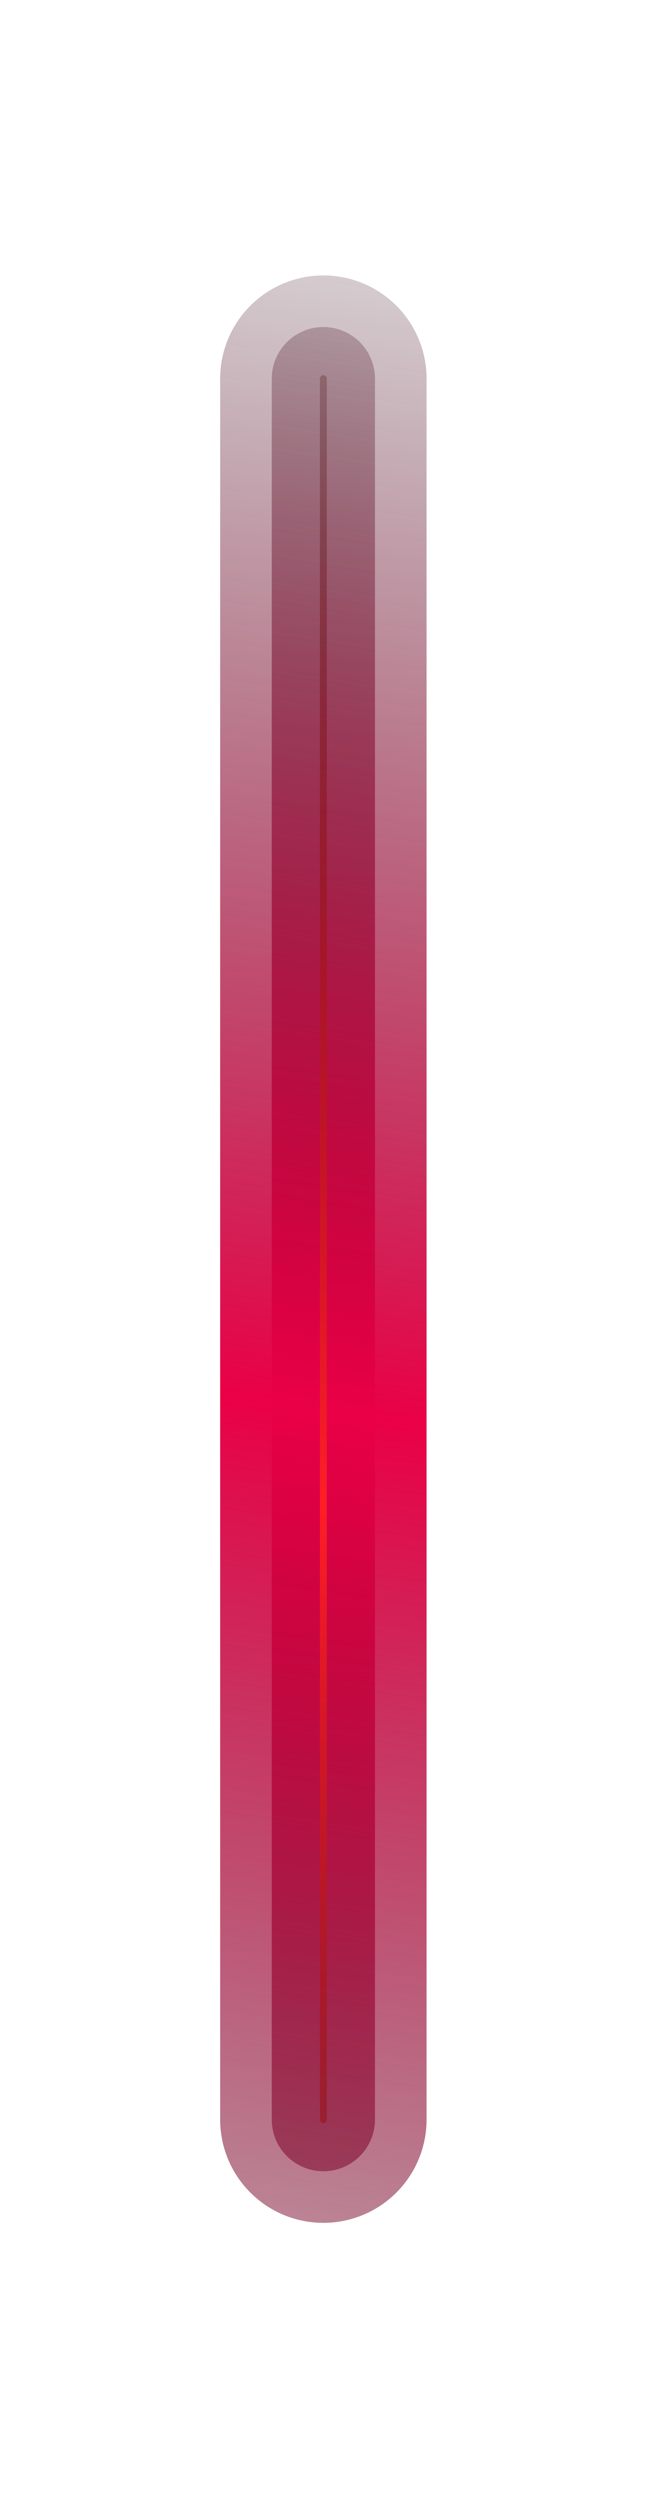 <?xml version="1.0" encoding="UTF-8"?> <svg xmlns="http://www.w3.org/2000/svg" width="320" height="1240" viewBox="0 0 320 1240" fill="none"><g filter="url(#filter0_f_5220_27127)"><path d="M160.426 187.814L160.426 1051.39" stroke="url(#paint0_linear_5220_27127)" stroke-width="102.4" stroke-linecap="round"></path></g><g filter="url(#filter1_f_5220_27127)"><path d="M160.426 187.814L160.426 1051.39" stroke="url(#paint1_linear_5220_27127)" stroke-width="51.2" stroke-linecap="round"></path></g><g filter="url(#filter2_f_5220_27127)"><path d="M160.426 187.814L160.426 1051.39" stroke="url(#paint2_linear_5220_27127)" stroke-width="3.413" stroke-linecap="round"></path></g><defs><filter id="filter0_f_5220_27127" x="-27.307" y="0.081" width="375.465" height="1239.04" filterUnits="userSpaceOnUse" color-interpolation-filters="sRGB"><feFlood flood-opacity="0" result="BackgroundImageFix"></feFlood><feBlend mode="normal" in="SourceGraphic" in2="BackgroundImageFix" result="shape"></feBlend><feGaussianBlur stdDeviation="68.267" result="effect1_foregroundBlur_5220_27127"></feGaussianBlur></filter><filter id="filter1_f_5220_27127" x="83.626" y="111.015" width="153.599" height="1017.17" filterUnits="userSpaceOnUse" color-interpolation-filters="sRGB"><feFlood flood-opacity="0" result="BackgroundImageFix"></feFlood><feBlend mode="normal" in="SourceGraphic" in2="BackgroundImageFix" result="shape"></feBlend><feGaussianBlur stdDeviation="25.6" result="effect1_foregroundBlur_5220_27127"></feGaussianBlur></filter><filter id="filter2_f_5220_27127" x="148.479" y="175.867" width="23.894" height="887.467" filterUnits="userSpaceOnUse" color-interpolation-filters="sRGB"><feFlood flood-opacity="0" result="BackgroundImageFix"></feFlood><feBlend mode="normal" in="SourceGraphic" in2="BackgroundImageFix" result="shape"></feBlend><feGaussianBlur stdDeviation="5.12" result="effect1_foregroundBlur_5220_27127"></feGaussianBlur></filter><linearGradient id="paint0_linear_5220_27127" x1="-29.574" y1="-35.422" x2="-243.474" y2="1421.82" gradientUnits="userSpaceOnUse"><stop stop-color="#020204" stop-opacity="0"></stop><stop offset="0.475" stop-color="#EA0046"></stop><stop offset="1" stop-color="#020204" stop-opacity="0"></stop></linearGradient><linearGradient id="paint1_linear_5220_27127" x1="-29.574" y1="-35.422" x2="-243.474" y2="1421.82" gradientUnits="userSpaceOnUse"><stop stop-color="#020204" stop-opacity="0"></stop><stop offset="0.475" stop-color="#EA0046"></stop><stop offset="1" stop-color="#020204" stop-opacity="0"></stop></linearGradient><linearGradient id="paint2_linear_5220_27127" x1="-29.574" y1="-35.422" x2="-243.474" y2="1421.82" gradientUnits="userSpaceOnUse"><stop stop-color="#020204" stop-opacity="0"></stop><stop offset="0.506" stop-color="#FF1E26"></stop><stop offset="1" stop-color="#020204" stop-opacity="0"></stop></linearGradient></defs></svg> 